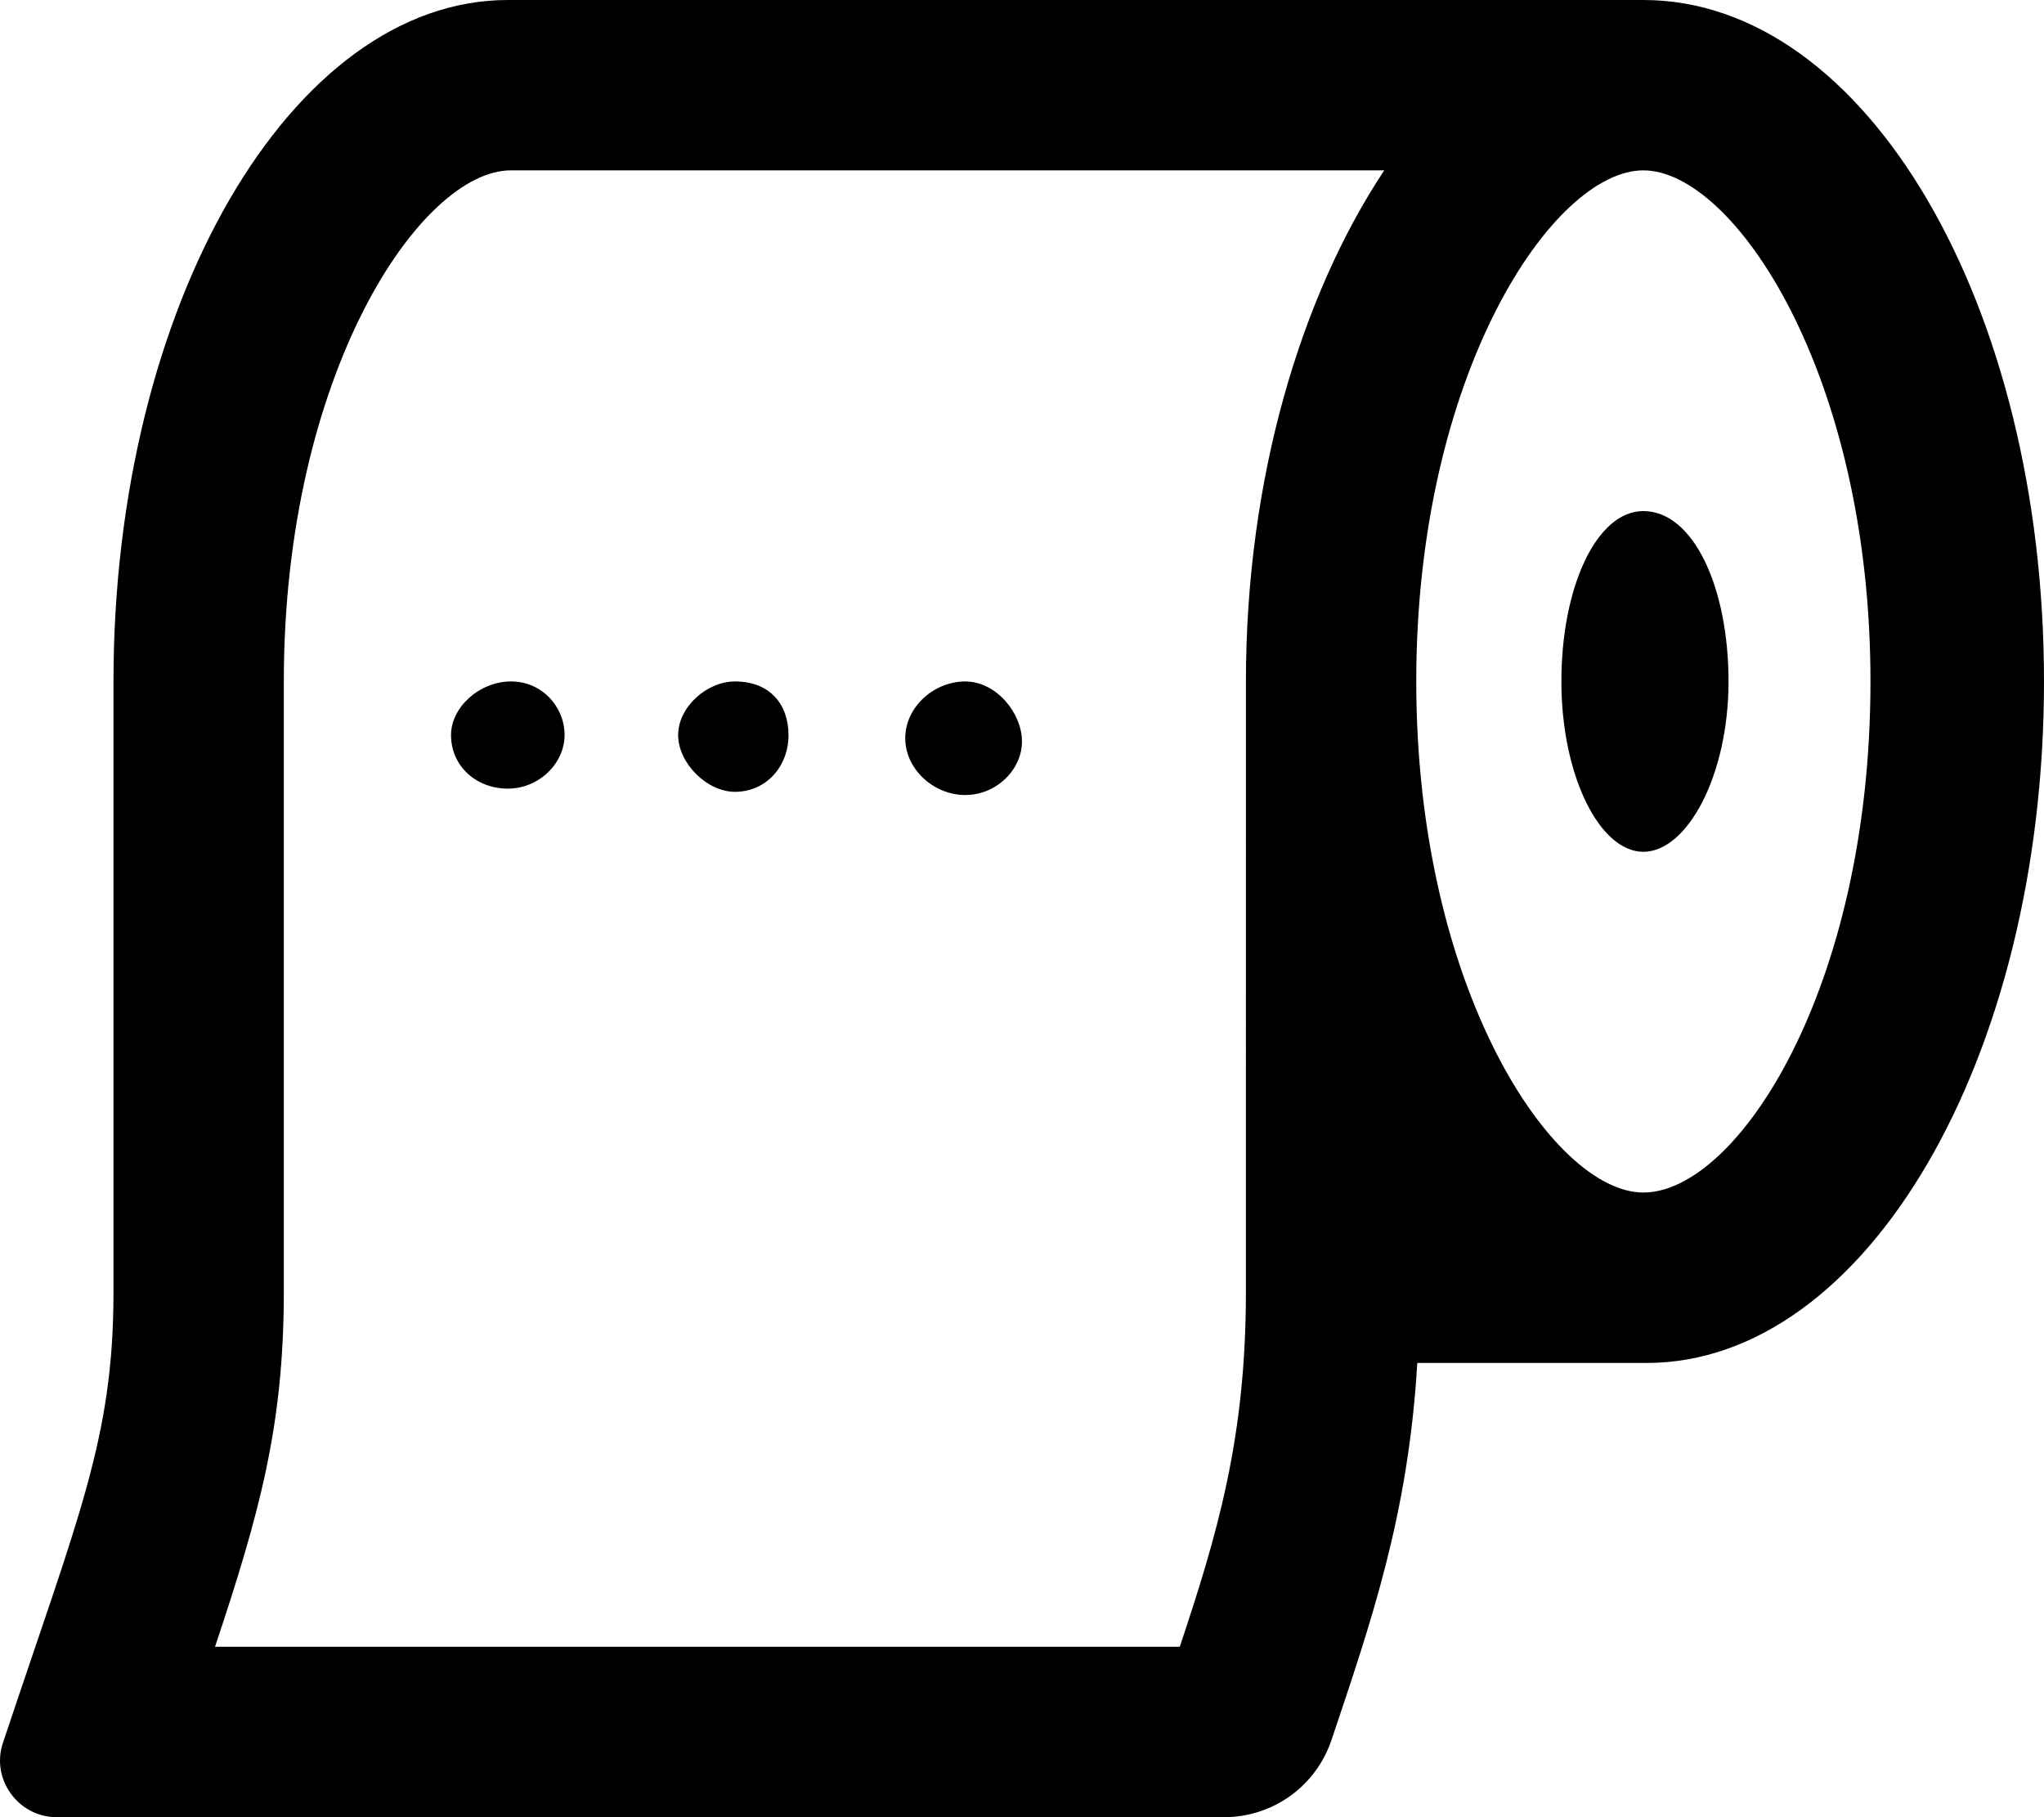 <svg xmlns="http://www.w3.org/2000/svg" viewBox="0 0 576 512"><!--! Font Awesome Pro 6.2.0 by @fontawesome - https://fontawesome.com License - https://fontawesome.com/license (Commercial License) Copyright 2022 Fonticons, Inc. --><path d="M463.1 144c-13.25 0-23.1 21.5-23.1 48s10.75 48 23.1 48s24-21.5 24-48S477.2 144 463.1 144zM463.1 0H143.1C82.1 0 31.98 86 31.98 192v172.1c0 41.12-9.751 62.75-31.13 126.9C-2.65 501.2 5.101 512 15.98 512h328.9c13.88 0 26-8.75 30.38-21.88c11.25-33.5 21.63-63.5 24.13-106.1h64.63C525.9 384 576 298 576 192C576 86 525.9 0 463.1 0zM351.1 192l-.004 172.1c0 41-8 68-18.63 99.88H60.6c12.5-37.5 19.38-62.25 19.38-99.88V192c0-86.62 38.5-144 64-144h246.1C366.7 83.25 351.1 134.6 351.1 192zM463.1 336c-25.5 0-64-57.38-64-144s38.5-144 64-144s64 57.38 64 144S489.5 336 463.1 336zM207.1 223.1c8.829 0 15.1-7.157 15.1-15.99S216.8 192 207.1 192C199.2 192 191.1 199.2 191.1 207.1S199.2 223.1 207.1 223.1zM272 224c8.83 0 15.99-7.169 15.99-15.1S280.8 192 272 192S255.1 199.2 255.1 208S263.2 224 272 224zM127.1 207.1c0 8.833 7.175 15.1 16.01 15.1s15.99-7.166 15.99-15.1C159.1 199.2 152.8 192 144 192S127.1 199.2 127.1 207.1z"/></svg>